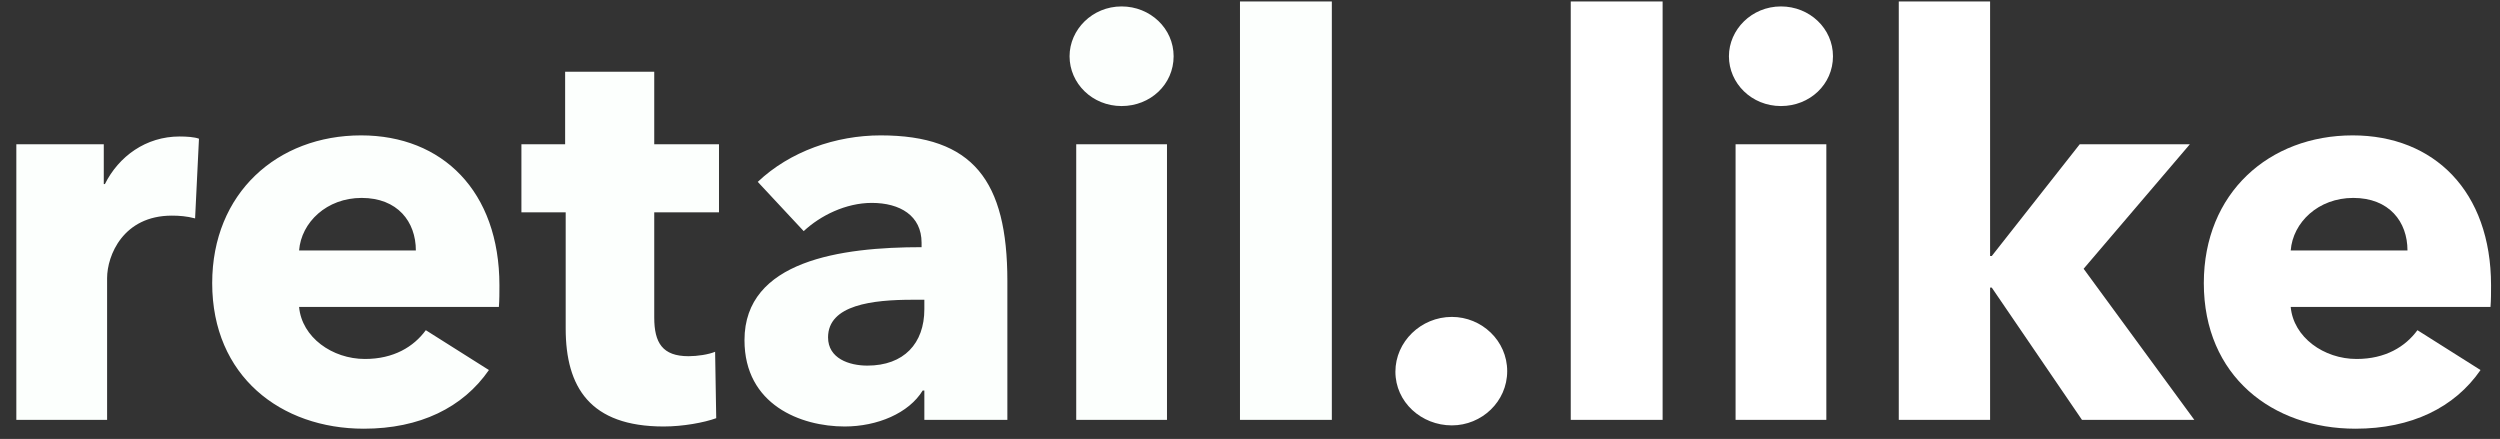 <svg width="131" height="23" viewBox="0 0 131 23" fill="none" xmlns="http://www.w3.org/2000/svg">
<rect x="0" y="0" width="131" height="23" fill="#333333" stroke="none"/>
<path d="M10.426 7.268C10.194 7.181 9.788 7.152 9.411 7.152C7.642 7.152 6.221 8.196 5.496 9.646H5.438V7.558H0.856V22H5.612V14.576C5.612 13.387 6.453 11.299 9.005 11.299C9.382 11.299 9.788 11.328 10.223 11.444L10.426 7.268ZM15.672 13.126C15.788 11.647 17.122 10.371 18.949 10.371C20.834 10.371 21.791 11.618 21.791 13.126H15.672ZM26.17 14.953C26.17 10.023 23.183 7.094 18.92 7.094C14.541 7.094 11.119 10.11 11.119 14.837C11.119 19.709 14.715 22.464 19.065 22.464C21.994 22.464 24.256 21.362 25.619 19.39L22.313 17.302C21.675 18.172 20.631 18.81 19.123 18.81C17.412 18.81 15.817 17.679 15.672 16.084H26.141C26.17 15.736 26.17 15.33 26.17 14.953ZM37.675 11.125V7.558H34.282V3.759H29.613V7.558H27.322V11.125H29.642V17.215C29.642 20.289 30.918 22.348 34.775 22.348C35.79 22.348 36.892 22.145 37.53 21.913L37.472 18.433C37.124 18.578 36.544 18.665 36.08 18.665C34.717 18.665 34.282 17.969 34.282 16.635V11.125H37.675ZM48.436 16.2C48.436 17.998 47.363 19.158 45.449 19.158C44.492 19.158 43.39 18.781 43.39 17.679C43.39 15.968 45.739 15.707 47.827 15.707H48.436V16.2ZM42.114 12.111C42.984 11.299 44.318 10.632 45.681 10.632C47.16 10.632 48.291 11.299 48.291 12.72V12.952C44.086 12.952 39.011 13.648 39.011 17.824C39.011 21.217 41.969 22.348 44.26 22.348C45.971 22.348 47.624 21.652 48.349 20.463H48.436V22H52.786V14.721C52.786 9.472 50.988 7.094 46.145 7.094C43.796 7.094 41.389 7.935 39.707 9.53L42.114 12.111ZM61.498 2.947C61.498 1.497 60.279 0.337 58.772 0.337C57.234 0.337 56.045 1.555 56.045 2.947C56.045 4.368 57.234 5.557 58.772 5.557C60.279 5.557 61.498 4.426 61.498 2.947ZM61.15 22V7.558H56.394V22H61.15ZM69.788 22V0.076H64.975V22H69.788Z" fill="#FCFFFD"/>
<path d="M78.977 19.448C78.977 17.853 77.643 16.606 76.077 16.606C74.453 16.606 73.119 17.911 73.119 19.477C73.119 21.072 74.482 22.29 76.077 22.29C77.643 22.29 78.977 21.043 78.977 19.448ZM87.121 22V0.076H82.307V22H87.121ZM96.048 2.947C96.048 1.497 94.83 0.337 93.322 0.337C91.785 0.337 90.596 1.555 90.596 2.947C90.596 4.368 91.785 5.557 93.322 5.557C94.83 5.557 96.048 4.426 96.048 2.947ZM95.7 22V7.558H90.944V22H95.7ZM109.182 14.083L114.75 7.558H108.979L104.368 13.416H104.281V0.076H99.496V22H104.281V15.069H104.368L109.095 22H114.982L109.182 14.083ZM120.033 13.126C120.149 11.647 121.483 10.371 123.31 10.371C125.195 10.371 126.152 11.618 126.152 13.126H120.033ZM130.531 14.953C130.531 10.023 127.544 7.094 123.281 7.094C118.902 7.094 115.48 10.11 115.48 14.837C115.48 19.709 119.076 22.464 123.426 22.464C126.355 22.464 128.617 21.362 129.98 19.39L126.674 17.302C126.036 18.172 124.992 18.81 123.484 18.81C121.773 18.81 120.178 17.679 120.033 16.084H130.502C130.531 15.736 130.531 15.33 130.531 14.953Z" fill="white"/>
</svg>
